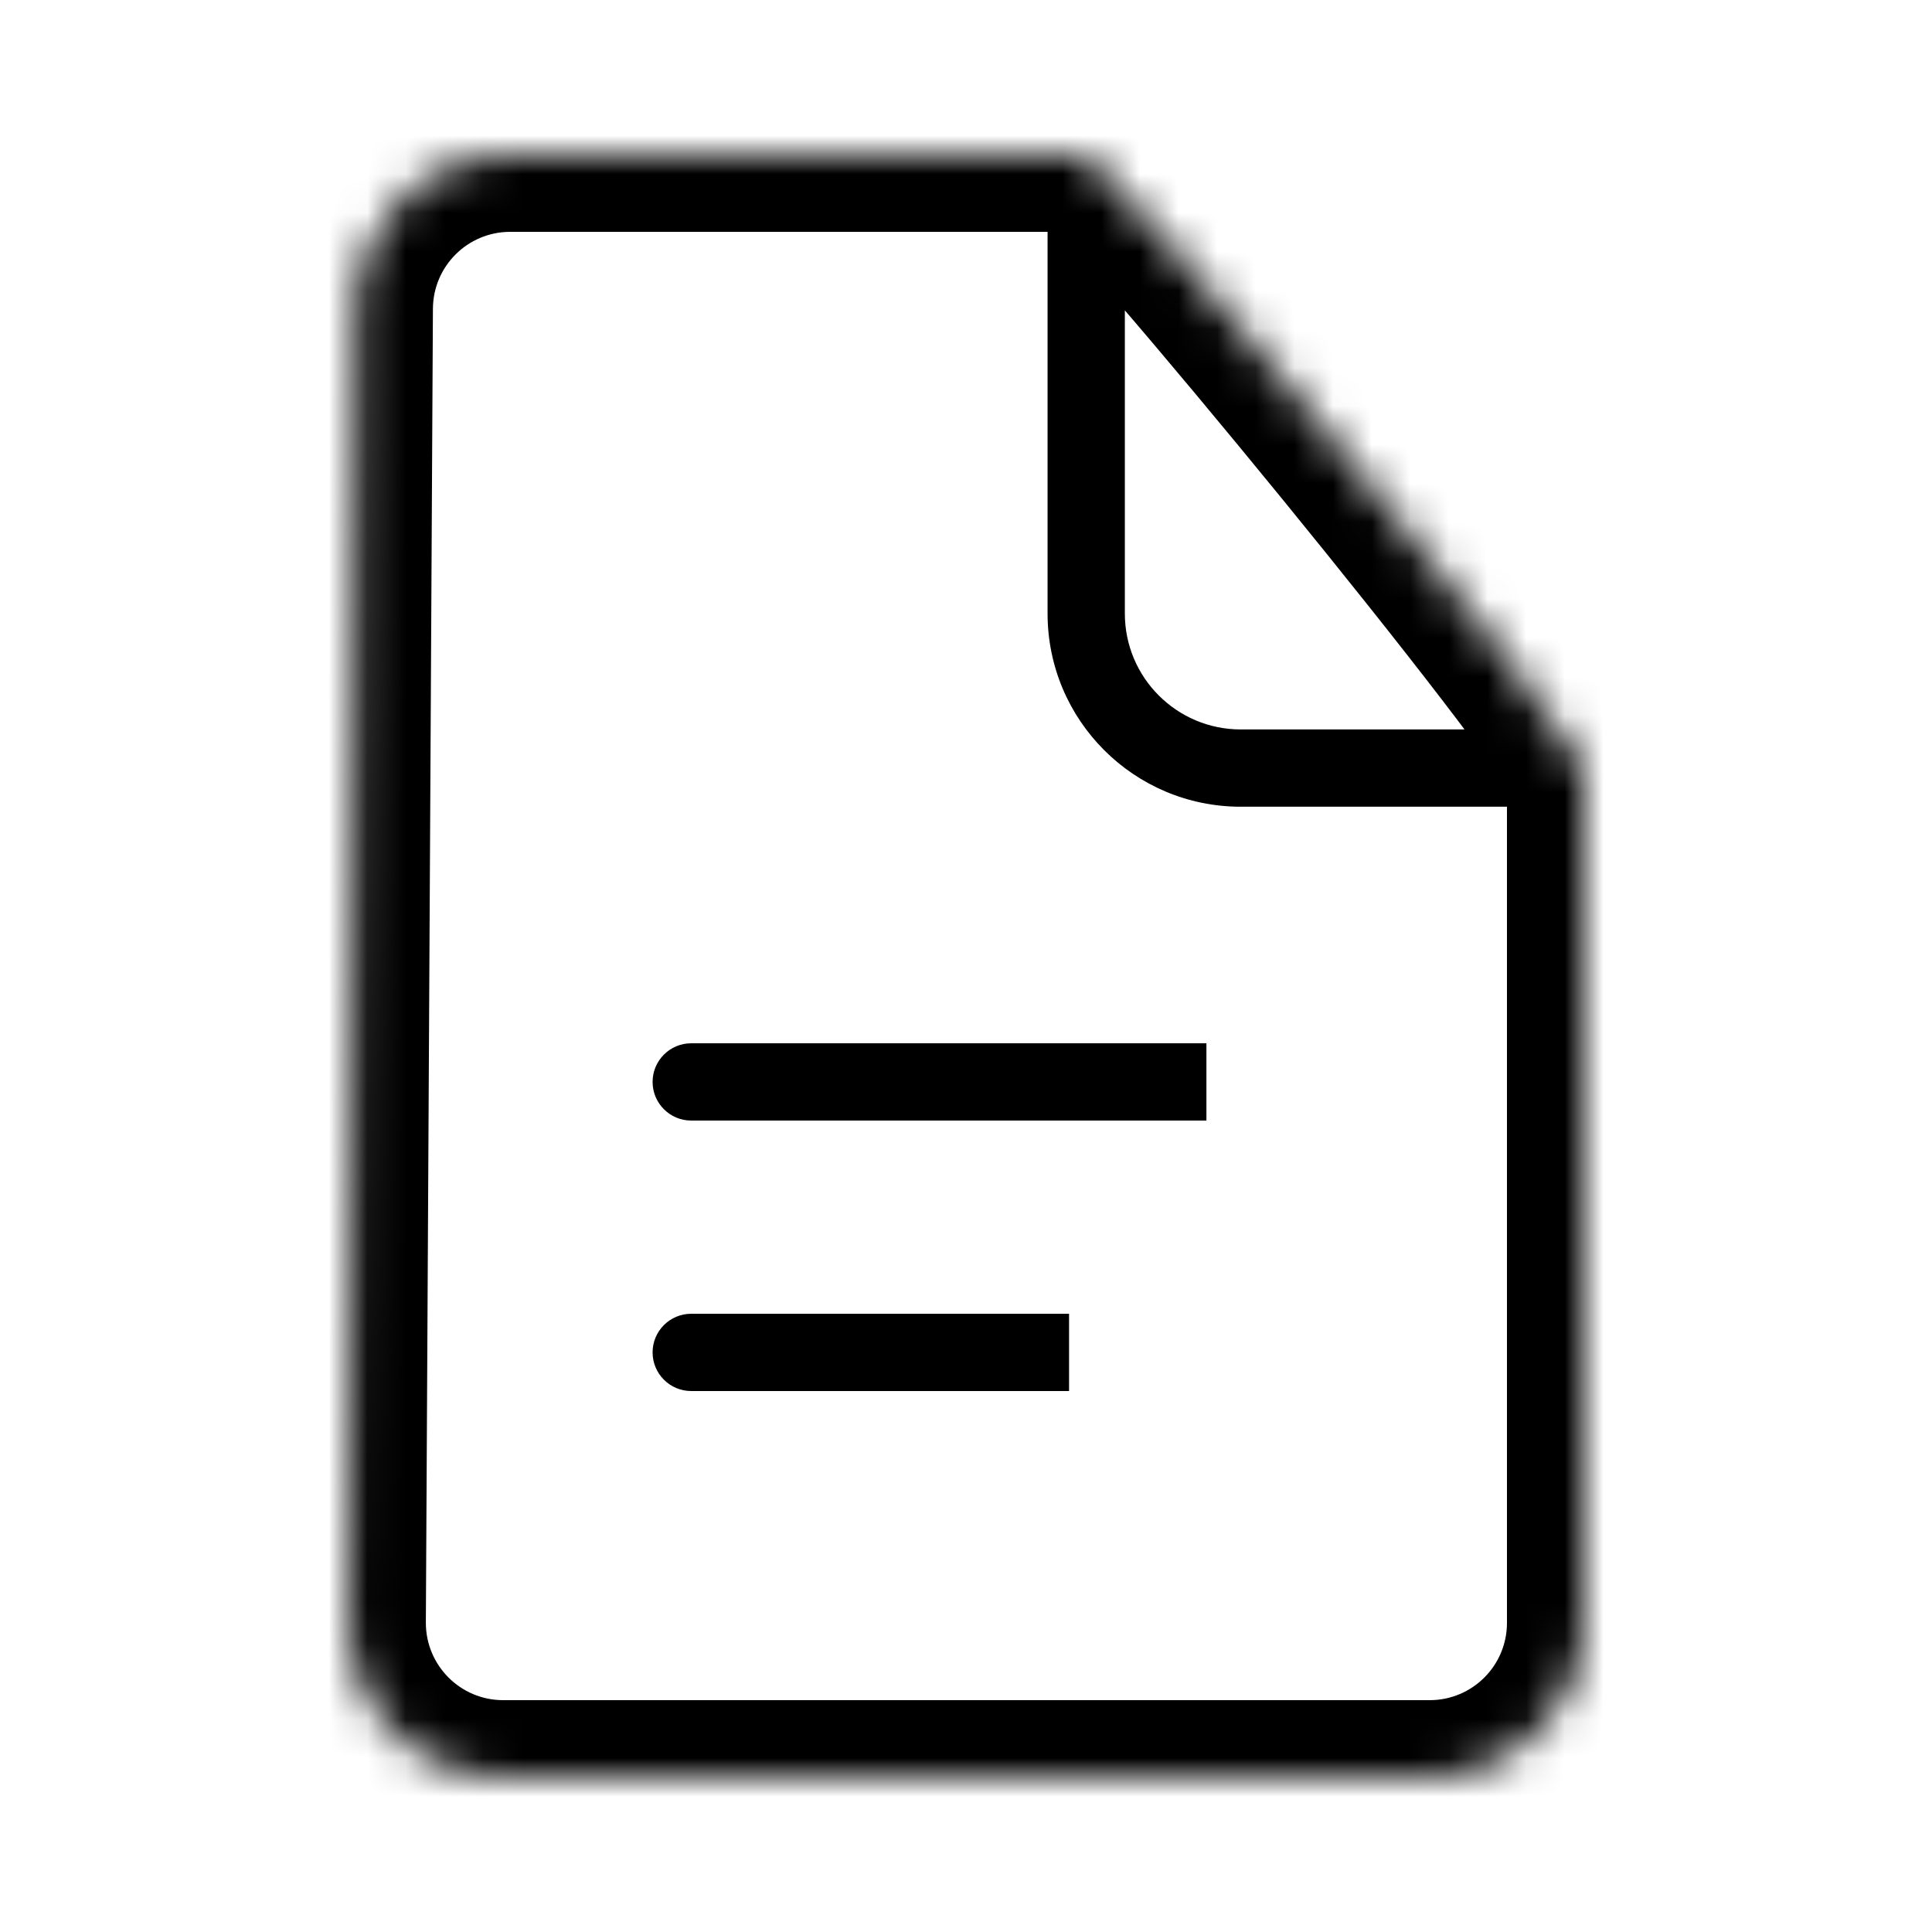 <svg width="50" height="50" viewBox="0 0 50 50" fill="none" xmlns="http://www.w3.org/2000/svg">
<mask id="path-1-inside-1_1995_700" fill="white">
<path d="M9.204 7.979C9.215 5.778 11.003 4 13.204 4H28.111V15.878C28.111 18.087 29.902 19.878 32.111 19.878H41C40.5 18.5 29 4.5 28.111 4V15.878C28.111 18.087 29.902 19.878 32.111 19.878H41V42C41 44.209 39.209 46 37 46H13.021C10.804 46 9.01 44.196 9.022 41.979L9.204 7.979Z"/>
</mask>
<path d="M17.889 27C17.337 27 16.889 27.448 16.889 28C16.889 28.552 17.337 29 17.889 29V27ZM17.889 34C17.337 34 16.889 34.448 16.889 35C16.889 35.552 17.337 36 17.889 36V34ZM17.889 29H31.222V27H17.889V29ZM17.889 36H27.667V34H17.889V36ZM32.111 20.878H41V18.878H32.111V20.878ZM27.111 4V15.878H29.111V4H27.111ZM32.111 18.878C30.454 18.878 29.111 17.535 29.111 15.878H27.111C27.111 18.64 29.35 20.878 32.111 20.878V18.878ZM41 19.878H43V19.526L42.88 19.196L41 19.878ZM28.111 4L29.092 2.257L28.635 2H28.111V4ZM9.022 41.979L7.022 41.968L9.022 41.979ZM9.204 7.979L11.204 7.989L9.204 7.979ZM11.021 41.989L11.204 7.989L7.204 7.968L7.022 41.968L11.021 41.989ZM39 19.878V42H43V19.878H39ZM42.88 19.196C42.768 18.888 42.587 18.591 42.477 18.415C42.338 18.194 42.165 17.94 41.973 17.667C41.587 17.12 41.075 16.434 40.487 15.668C39.308 14.133 37.782 12.221 36.251 10.345C34.719 8.468 33.17 6.614 31.944 5.192C31.333 4.483 30.792 3.87 30.368 3.412C30.158 3.185 29.963 2.98 29.796 2.816C29.7 2.722 29.417 2.44 29.092 2.257L27.131 5.743C26.916 5.622 26.827 5.508 26.998 5.675C27.097 5.772 27.24 5.921 27.431 6.127C27.809 6.535 28.316 7.109 28.915 7.804C30.111 9.191 31.635 11.016 33.152 12.874C34.669 14.733 36.168 16.611 37.314 18.104C37.888 18.852 38.363 19.49 38.705 19.974C38.877 20.217 39.004 20.406 39.089 20.541C39.202 20.722 39.169 20.696 39.12 20.56L42.88 19.196ZM13.204 6H28.111V2H13.204V6ZM7.022 41.968C7.004 45.294 9.695 48 13.021 48V44C11.913 44 11.016 43.098 11.021 41.989L7.022 41.968ZM39 42C39 43.105 38.105 44 37 44V48C40.314 48 43 45.314 43 42H39ZM11.204 7.989C11.21 6.889 12.103 6 13.204 6V2C9.902 2 7.221 4.667 7.204 7.968L11.204 7.989ZM37 44H13.021V48H37V44Z" fill="black" mask="url(#path-1-inside-1_1995_700)"/>
</svg>
